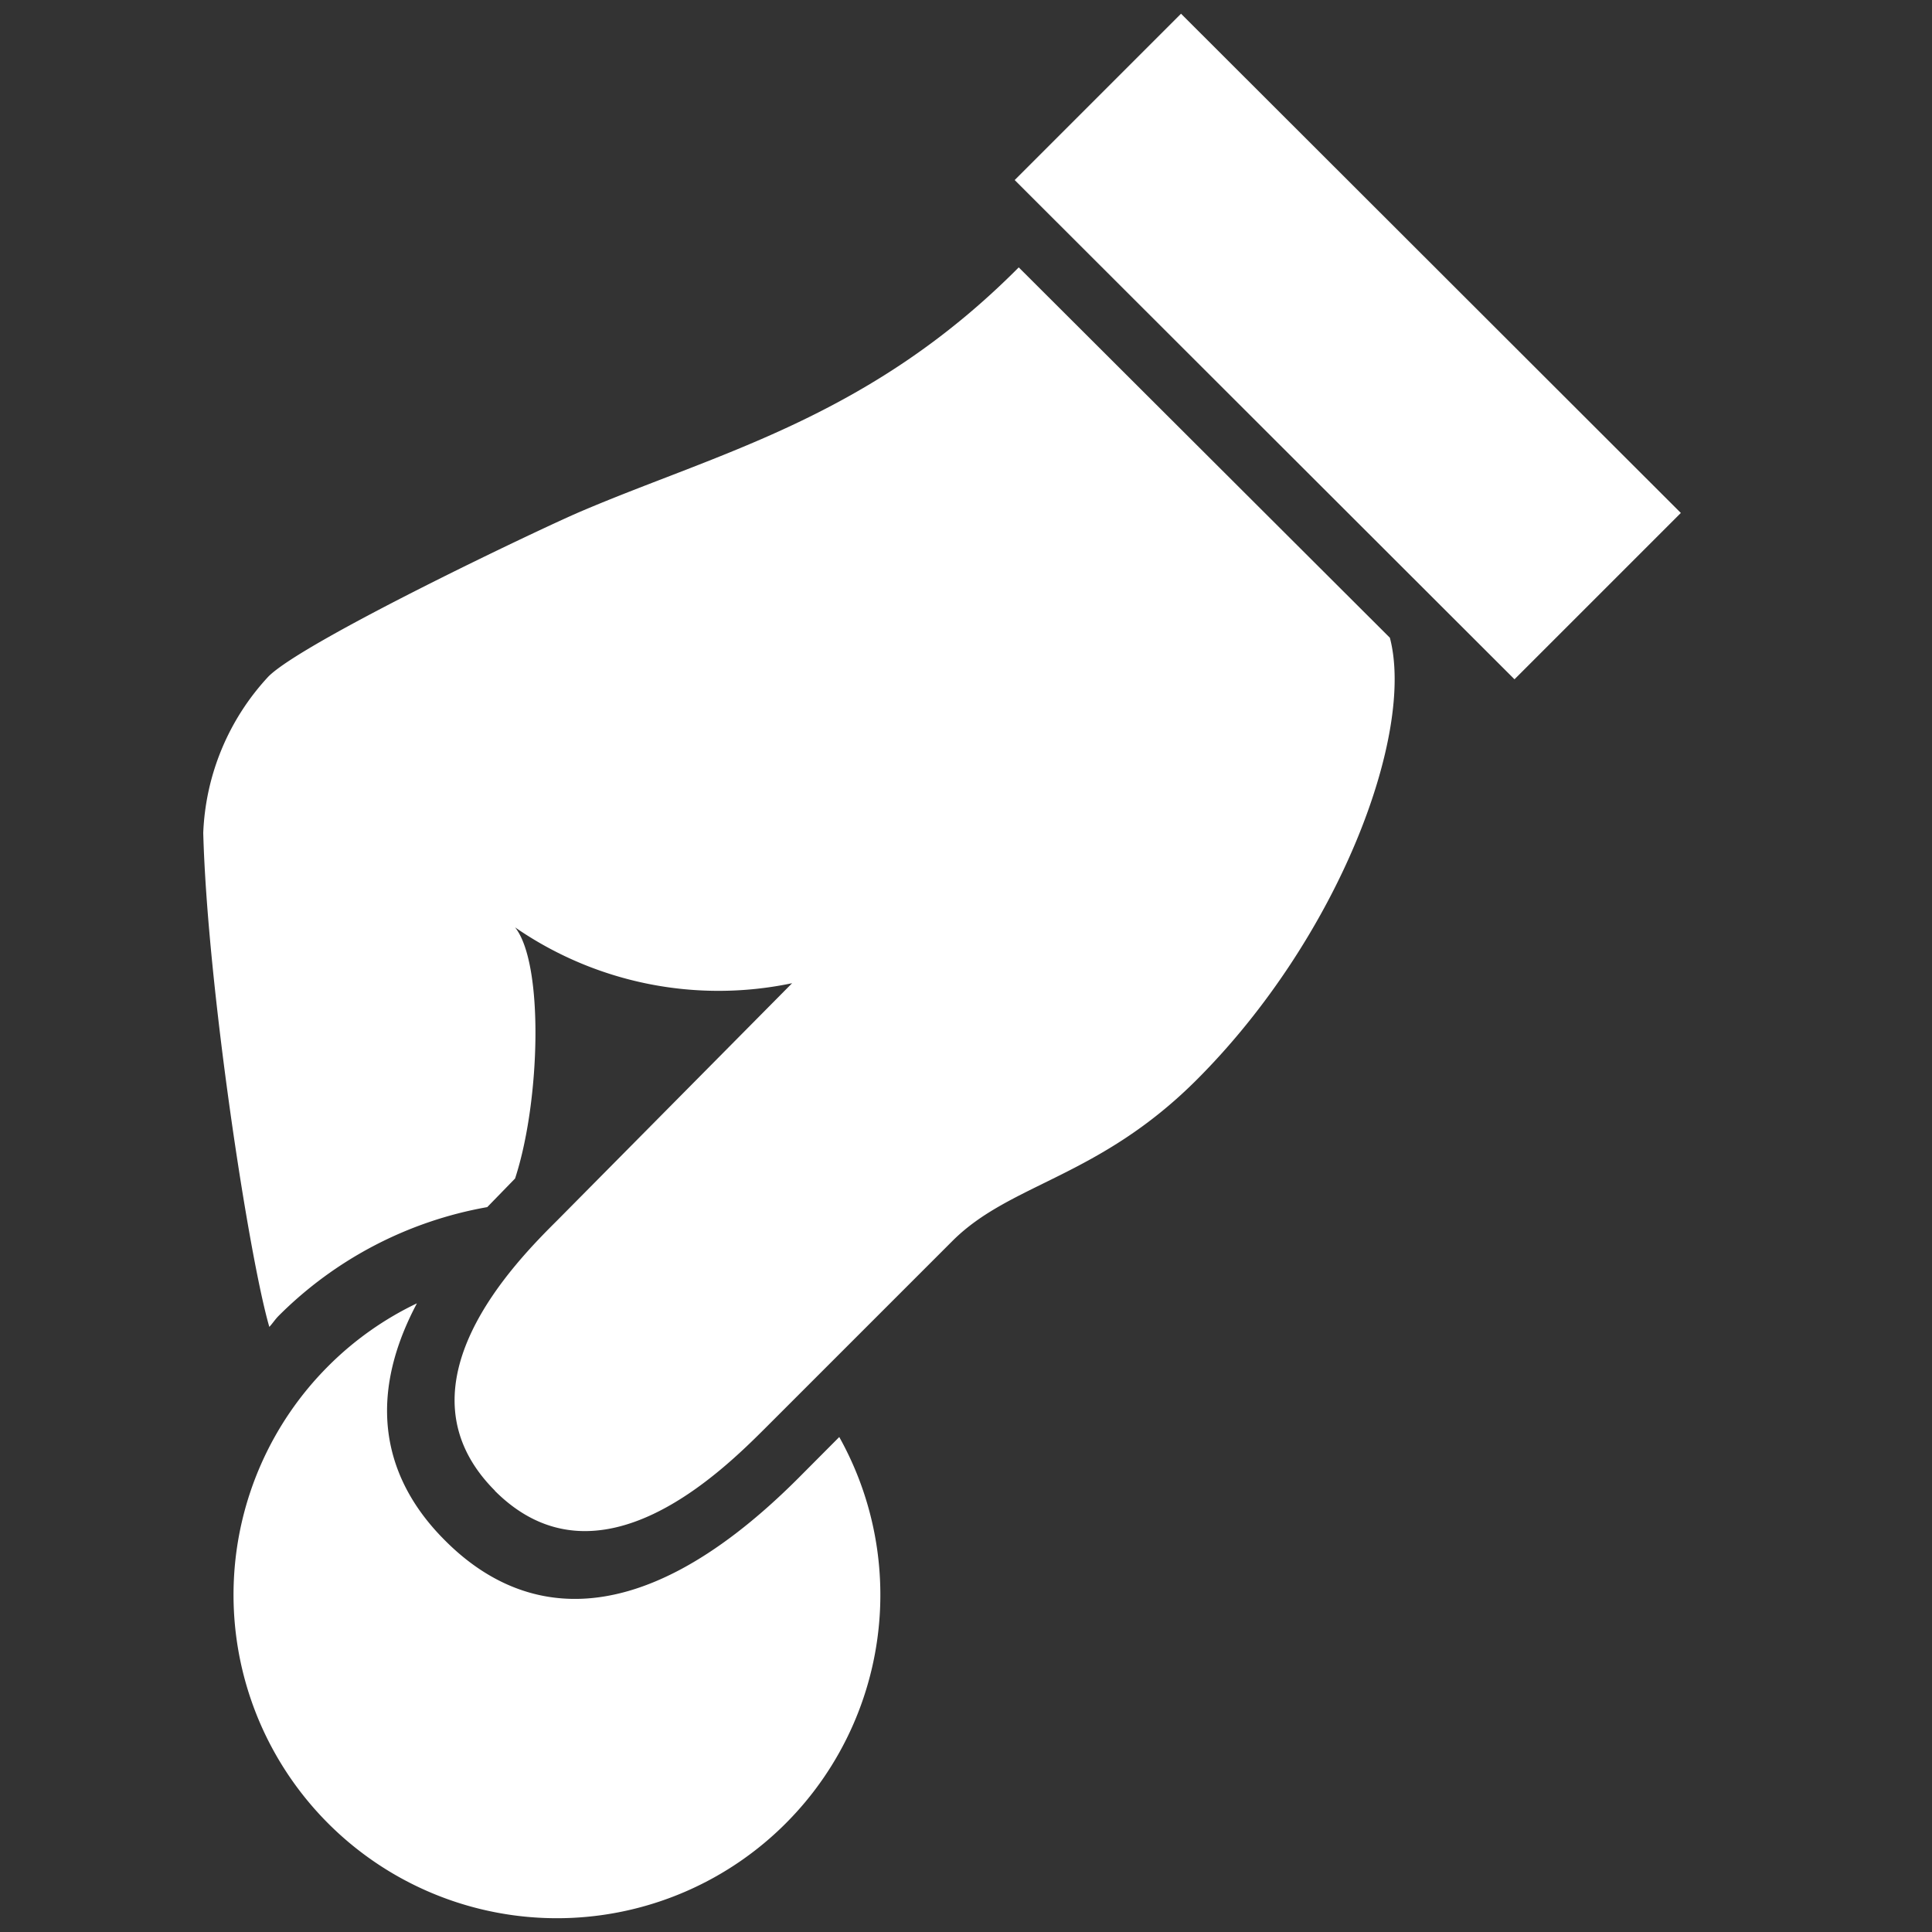 <svg id="fact-icons-Page_201" data-name="fact-icons-Page 201" xmlns="http://www.w3.org/2000/svg" viewBox="0 0 100 100"><rect x="0" y="0" width="100" height="100" fill="#333333" stroke="none"/><defs><style>.cls-1{fill:#fff;}</style></defs><g id="donate"><path class="cls-1" d="M17,70.7a16.56,16.56,0,0,1,4.58-3.24c-3,5.65-1.15,9.68,1.45,12.27,3.43,3.45,9.39,5.68,18.29-3.22l2.12-2.13A16.74,16.74,0,1,1,17,70.7Zm8.61,6.46c5.37,5.38,11.83-1.08,14-3.24l9.69-9.69c3-3,7.56-3.26,12.64-8.34,7.4-7.4,11.3-17.94,10-22.88L52.73,13.84C45,21.62,37.17,23.43,30,26.5c-2.12.91-14.26,6.68-16.1,8.51a12.61,12.61,0,0,0-3.38,8.1C10.73,51,12.87,65,13.94,68.68c.17-.18.3-.39.48-.57a20.25,20.25,0,0,1,10.8-5.63L26.66,61c1.31-4,1.5-11.12,0-13A18.52,18.52,0,0,0,41,50.89L28.85,63.16c-2.16,2.15-8.61,8.61-3.23,14ZM87,26.55l-8.61,8.61L52.52,9.32,61.13.71Z"/></g></svg>